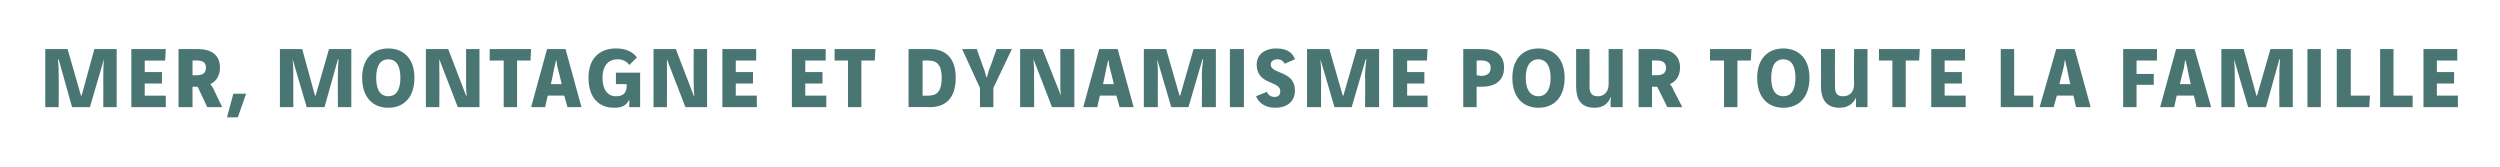 <?xml version="1.0" standalone="no"?><!DOCTYPE svg PUBLIC "-//W3C//DTD SVG 1.1//EN" "http://www.w3.org/Graphics/SVG/1.1/DTD/svg11.dtd"><svg xmlns="http://www.w3.org/2000/svg" version="1.1" width="392.1px" height="26.2px" viewBox="0 0 392.1 26.2"><desc>Mer, montagne et dynamisme pour toute la famille</desc><defs/><g id="Polygon27460"><path d="m7.1 7.7l3.5 0l2.1 7.3l.1 0l2-7.3l3.5 0l0 9.1l-2.1 0c0 0 .01-4.92 0-4.9c0-1.1 0-1.4.1-2.6c.02.03 0 0 0 0l-2.2 7.5l-2.8 0l-2.1-7.5c0 0-.06.03-.1 0c.1 1.2.1 1.5.1 2.6c.05-.02 0 4.9 0 4.9l-2.1 0l0-9.1zm18.9 0l-.1 1.8l-3.2 0l0 1.8l2.7 0l0 1.8l-2.7 0l0 1.9l3.3 0l0 1.8l-5.4 0l0-9.1l5.4 0zm5.1 0c2 0 3.4.9 3.4 2.9c0 1.4-.7 2.2-1.5 2.6c.2.3.4.5.6 1c-.01 0 1.2 2.5 1.2 2.5l0 .1l-2.3 0c0 0-1.51-3.23-1.5-3.2c-.2 0-.3 0-.4 0c-.1 0-.2 0-.4 0c-.02-.03 0 3.2 0 3.2l-2.2 0l0-9.1c0 0 3.13-.01 3.1 0zm-.9 4.1c.2 0 .5 0 .6 0c.8 0 1.5-.2 1.5-1.2c0-.7-.4-1.1-1.3-1.1c.05-.04-.8 0-.8 0c0 0-.02 2.28 0 2.3zm8.4 2.9l-1.3 3.7l-1.7 0l1-3.7l2 0zm5.3-7l3.5 0l2 7.3l.1 0l2.1-7.3l3.5 0l0 9.1l-2.1 0c0 0-.04-4.92 0-4.9c0-1.1 0-1.4.1-2.6c-.02.03-.1 0-.1 0l-2.1 7.5l-2.8 0l-2.2-7.5c0 0-.01.03 0 0c.1 1.2.1 1.5.1 2.6c0-.02 0 4.9 0 4.9l-2.1 0l0-9.1zm15.1 4.5c0 2.1.8 2.9 1.9 2.9c1.1 0 1.9-.8 1.9-2.9c0-2.1-.8-2.9-1.9-2.9c-1.1 0-1.9.8-1.9 2.9zm6 0c0 3.1-1.7 4.7-4.1 4.7c-2.4 0-4.1-1.6-4.1-4.7c0-3 1.7-4.6 4.1-4.6c2.4 0 4.1 1.6 4.1 4.6zm5.3-4.5l2.8 7.3c0 0 .07.02.1 0c-.1-.8-.1-1.3-.1-2c0 .03 0-5.3 0-5.3l2.1 0l0 9.1l-3.4 0l-2.9-7.5c0 0-.03.03 0 0c0 .7 0 1.1 0 1.9c.04-.05 0 5.6 0 5.6l-2.1 0l0-9.1l3.5 0zm13 0l-.1 1.8l-2.1 0l0 7.3l-2.1 0l0-7.3l-2.2 0l0-1.8l6.5 0zm5.4 0l2.5 9.1l-2.2 0l-.5-1.8l-2.6 0l-.4 1.8l-2.2 0l2.5-9.1l2.9 0zm-1.2 3.1c-.1-.4-.2-.8-.2-1.3c0 0-.1 0-.1 0c-.1.5-.2.9-.3 1.3c.03 0-.5 2.4-.5 2.4l1.7 0c0 0-.57-2.4-.6-2.4zm11.2-.6c-.4-.6-1.1-.9-1.8-.9c-1.4 0-2.4.9-2.4 2.9c0 1.7.7 2.9 2.1 2.9c1.1 0 1.7-.5 1.7-1.7c-.02.03 0-.2 0-.2l-1.7 0l0-1.8l3.8 0l0 5.4l-1.7 0c0 0-.03-.48 0-.5c0-.2 0-.5 0-.7c0 0 0 0 0 0c-.5 1.1-1.4 1.3-2.4 1.3c-2.3 0-4-1.5-4-4.7c0-3.3 2-4.6 4.3-4.6c1.4 0 2.5.4 3.3 1.4c0 0-1.2 1.2-1.2 1.2zm7.3-2.5l2.8 7.3c0 0 .05.02.1 0c-.1-.8-.1-1.3-.1-2c-.02.03 0-5.3 0-5.3l2.1 0l0 9.1l-3.4 0l-2.9-7.5c0 0-.05.03 0 0c0 .7 0 1.1 0 1.9c.02-.05 0 5.6 0 5.6l-2.1 0l0-9.1l3.5 0zm12.6 0l0 1.8l-3.2 0l0 1.8l2.7 0l0 1.8l-2.7 0l0 1.9l3.3 0l0 1.8l-5.4 0l0-9.1l5.3 0zm10.9 0l0 1.8l-3.2 0l0 1.8l2.7 0l0 1.8l-2.7 0l0 1.9l3.3 0l0 1.8l-5.4 0l0-9.1l5.3 0zm7.8 0l-.1 1.8l-2.1 0l0 7.3l-2.1 0l0-7.3l-2.1 0l0-1.8l6.4 0zm8.6 0c2.3 0 4 1.3 4 4.5c0 3.3-1.7 4.6-4 4.6c-.05-.02-3.4 0-3.4 0l0-9.1c0 0 3.35-.01 3.4 0zm-1.2 7.3c0 0 .93.02.9 0c1.2 0 2.1-.5 2.1-2.8c0-2.2-.9-2.7-2.1-2.7c.03-.04-.9 0-.9 0l0 5.5zm9 1.8l0-3l-2.8-6.1l2.3 0c0 0 1.16 3.34 1.2 3.3c.1.3.2.8.3 1.1c0 0 .1 0 .1 0c.1-.3.2-.8.3-1.1c.05.04 1.2-3.3 1.2-3.3l2.4 0l-2.9 6.1l0 3l-2.1 0zm9.8-9.1l2.9 7.3c0 0-.01.02 0 0c-.1-.8-.1-1.3-.1-2c.02.03 0-5.3 0-5.3l2.2 0l0 9.1l-3.5 0l-2.9-7.5c0 0-.01.03 0 0c0 .7.1 1.1.1 1.9c-.04-.05 0 5.6 0 5.6l-2.2 0l0-9.1l3.5 0zm11.8 0l2.5 9.1l-2.2 0l-.5-1.8l-2.6 0l-.4 1.8l-2.2 0l2.5-9.1l2.9 0zm-1.2 3.1c-.1-.4-.2-.8-.2-1.3c0 0-.1 0-.1 0c-.1.5-.2.9-.3 1.3c.03 0-.5 2.4-.5 2.4l1.7 0c0 0-.57-2.4-.6-2.4zm5.3-3.1l3.5 0l2.1 7.3l.1 0l2.1-7.3l3.5 0l0 9.1l-2.2 0c0 0 .04-4.92 0-4.9c0-1.1.1-1.4.2-2.6c-.05.03-.1 0-.1 0l-2.2 7.5l-2.7 0l-2.2-7.5c0 0-.03.03 0 0c.1 1.2.1 1.5.1 2.6c-.02-.02 0 4.9 0 4.9l-2.2 0l0-9.1zm15.7 0l0 9.1l-2.2 0l0-9.1l2.2 0zm6.4 2.3c-.2-.4-.6-.7-1.1-.7c-.6 0-1.1.3-1.1.8c0 1.6 3.8.9 3.8 4.1c0 1.7-1.2 2.7-3.1 2.7c-1.6 0-2.6-.8-3-1.8c0 0 1.7-.7 1.7-.7c.2.5.6.8 1.2.8c.6 0 .9-.3.9-.9c0-1.7-3.7-.9-3.7-4.2c0-1.5 1.2-2.5 3.1-2.5c1.8 0 2.6.8 2.9 1.7c0 0-1.6.7-1.6.7zm3.5-2.3l3.5 0l2.1 7.3l.1 0l2.1-7.3l3.5 0l0 9.1l-2.2 0c0 0 .04-4.92 0-4.9c0-1.1.1-1.4.2-2.6c-.04.03-.1 0-.1 0l-2.2 7.5l-2.7 0l-2.2-7.5c0 0-.03.03 0 0c.1 1.2.1 1.5.1 2.6c-.02-.02 0 4.9 0 4.9l-2.2 0l0-9.1zm18.9 0l-.1 1.8l-3.1 0l0 1.8l2.7 0l0 1.8l-2.7 0l0 1.9l3.2 0l0 1.8l-5.4 0l0-9.1l5.4 0zm8.6 0c2 0 3.4.9 3.4 2.9c0 2.2-1.6 3-3.4 3c-.3 0-.6 0-.9 0c-.01-.03 0 3.2 0 3.2l-2.1 0l0-9.1c0 0 3.05-.01 3 0zm-.9 4.1c.2 0 .5.1.7.1c.8 0 1.5-.3 1.5-1.3c0-.7-.5-1.1-1.3-1.1c-.04-.04-.9 0-.9 0c0 0-.01 2.3 0 2.3zm7.7.4c0 2.1.9 2.9 2 2.9c1 0 1.9-.8 1.9-2.9c0-2.1-.9-2.9-1.9-2.9c-1.1 0-2 .8-2 2.9zm6.1 0c0 3.1-1.7 4.7-4.1 4.7c-2.4 0-4.1-1.6-4.1-4.7c0-3 1.7-4.6 4.1-4.6c2.4 0 4.1 1.6 4.1 4.6zm3.9-4.5c0 0 .04 5.78 0 5.8c0 1 .3 1.6 1.3 1.6c1 0 1.7-.7 1.7-1.9c.01-.02 0-5.5 0-5.5l2.2 0l0 9.1l-1.9 0c0 0 .04-.52 0-.5c0-.4 0-.7.1-1c0 0 0 0-.1 0c-.4.9-1.1 1.6-2.5 1.6c-2.3 0-2.9-1.5-2.9-3.4c0 0 0-5.8 0-5.8l2.1 0zm10.8 0c1.9 0 3.4.9 3.4 2.9c0 1.4-.7 2.2-1.6 2.6c.3.3.4.5.6 1c.03 0 1.3 2.5 1.3 2.5l0 .1l-2.3 0c0 0-1.57-3.23-1.6-3.2c-.1 0-.2 0-.3 0c-.2 0-.3 0-.5 0c.02-.03 0 3.2 0 3.2l-2.1 0l0-9.1c0 0 3.07-.01 3.1 0zm-1 4.1c.2 0 .5 0 .7 0c.8 0 1.5-.2 1.5-1.2c0-.7-.5-1.1-1.3-1.1c-.01-.04-.9 0-.9 0c0 0 .02 2.28 0 2.3zm15.6-4.1l-.1 1.8l-2.1 0l0 7.3l-2.1 0l0-7.3l-2.2 0l0-1.8l6.5 0zm3.1 4.5c0 2.1.8 2.9 1.9 2.9c1.1 0 1.9-.8 1.9-2.9c0-2.1-.8-2.9-1.9-2.9c-1.1 0-1.9.8-1.9 2.9zm6 0c0 3.1-1.7 4.7-4.1 4.7c-2.4 0-4.1-1.6-4.1-4.7c0-3 1.7-4.6 4.1-4.6c2.4 0 4.1 1.6 4.1 4.6zm4-4.5c0 0-.02 5.78 0 5.8c0 1 .2 1.6 1.3 1.6c1 0 1.7-.7 1.7-1.9c-.05-.02 0-5.5 0-5.5l2.1 0l0 9.1l-1.8 0c0 0-.03-.52 0-.5c0-.4 0-.7 0-1c0 0 0 0 0 0c-.4.9-1.2 1.6-2.6 1.6c-2.2 0-2.9-1.5-2.9-3.4c.04 0 0-5.8 0-5.8l2.2 0zm13.3 0l-.1 1.8l-2.1 0l0 7.3l-2.1 0l0-7.3l-2.1 0l0-1.8l6.4 0zm7.1 0l0 1.8l-3.2 0l0 1.8l2.7 0l0 1.8l-2.7 0l0 1.9l3.3 0l0 1.8l-5.4 0l0-9.1l5.3 0zm7.7 0l0 7.3l3 0l0 1.8l-5.1 0l0-9.1l2.1 0zm9.5 0l2.5 9.1l-2.3 0l-.4-1.8l-2.6 0l-.5 1.8l-2.2 0l2.6-9.1l2.9 0zm-1.2 3.1c-.1-.4-.2-.8-.3-1.3c0 0-.1 0-.1 0c0 .5-.1.9-.2 1.3c-.03 0-.6 2.4-.6 2.4l1.7 0c0 0-.52-2.4-.5-2.4zm14.1-3.1l0 1.8l-3.2 0l0 2.1l2.7 0l0 1.7l-2.7 0l0 3.5l-2.1 0l0-9.1l5.3 0zm5.9 0l2.6 9.1l-2.3 0l-.4-1.8l-2.7 0l-.4 1.8l-2.2 0l2.5-9.1l2.9 0zm-1.1 3.1c-.1-.4-.2-.8-.3-1.3c0 0-.1 0-.1 0c-.1.5-.1.9-.2 1.3c-.05 0-.6 2.4-.6 2.4l1.7 0c0 0-.55-2.4-.5-2.4zm5.3-3.1l3.5 0l2 7.3l.1 0l2.1-7.3l3.5 0l0 9.1l-2.1 0c0 0-.04-4.92 0-4.9c0-1.1 0-1.4.1-2.6c-.03.03-.1 0-.1 0l-2.1 7.5l-2.8 0l-2.2-7.5c0 0-.01.03 0 0c.1 1.2.1 1.5.1 2.6c0-.02 0 4.9 0 4.9l-2.1 0l0-9.1zm15.6 0l0 9.1l-2.1 0l0-9.1l2.1 0zm4.7 0l0 7.3l3 0l-.1 1.8l-5.1 0l0-9.1l2.2 0zm6.7 0l0 7.3l3 0l0 1.8l-5.1 0l0-9.1l2.1 0zm10 0l0 1.8l-3.2 0l0 1.8l2.7 0l0 1.8l-2.7 0l0 1.9l3.3 0l0 1.8l-5.4 0l0-9.1l5.3 0z" stroke="none" fill="#497672"/></g></svg>
